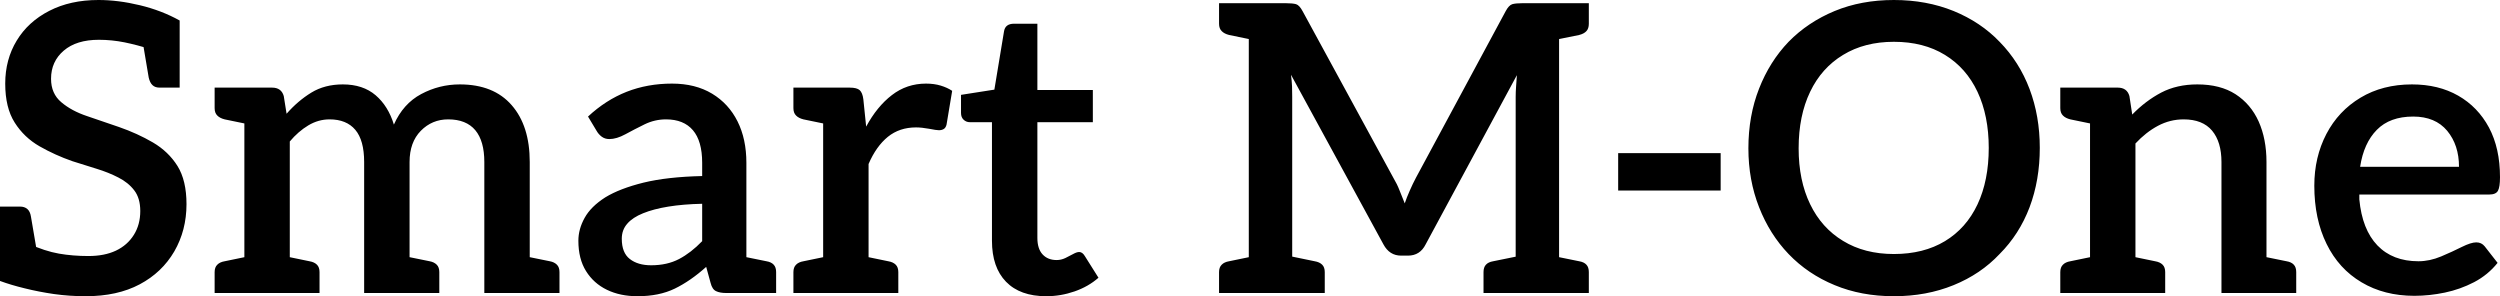 <svg xmlns="http://www.w3.org/2000/svg" viewBox="0 8.8 311 36.85" data-asc="0.905" width="311" height="36.85"><defs/><g fill="#000000"><g transform="translate(0, 0)"><path d="M10.65 45.65Q8.65 45.65 6.72 45.38Q4.80 45.10 3.08 44.67Q1.35 44.25 0 43.75L0 39L3.50 39.10Q5.60 40.05 7.33 40.35Q9.05 40.65 11 40.65Q13 40.65 14.42 39.98Q15.85 39.30 16.65 38.02Q17.45 36.75 17.45 35.05Q17.45 33.45 16.70 32.48Q15.95 31.50 14.72 30.88Q13.50 30.25 12.03 29.80Q10.55 29.35 9 28.85Q6.85 28.10 4.92 27Q3 25.90 1.83 24.05Q0.65 22.20 0.65 19.20Q0.65 16.20 2.08 13.85Q3.50 11.50 6.13 10.15Q8.75 8.80 12.25 8.80Q14.70 8.80 17.40 9.45Q20.10 10.10 22.35 11.35L22.35 15.20L18.65 14.90Q17.10 14.40 15.50 14.07Q13.90 13.75 12.30 13.75Q9.50 13.75 7.93 15.10Q6.35 16.45 6.35 18.60Q6.35 20.45 7.63 21.52Q8.90 22.60 10.85 23.25Q12.80 23.90 14.80 24.60Q17.10 25.40 19.02 26.52Q20.95 27.65 22.08 29.45Q23.20 31.25 23.20 34.20Q23.20 37.45 21.68 40.08Q20.15 42.70 17.38 44.17Q14.60 45.65 10.65 45.65M17.75 14L22.35 15.20L22.35 19.70L19.85 19.70Q19.30 19.70 18.98 19.40Q18.65 19.10 18.50 18.45L17.75 14M4.60 40.15L0 39L0 34.50L2.50 34.50Q3.05 34.50 3.40 34.80Q3.75 35.10 3.85 35.75L4.60 40.15ZM30.40 45.25L30.40 19.70L33.85 19.70Q35 19.70 35.30 20.75L35.65 22.95Q37.05 21.35 38.73 20.32Q40.40 19.30 42.65 19.30Q45.15 19.30 46.73 20.65Q48.30 22 49 24.30Q50.15 21.70 52.40 20.50Q54.65 19.30 57.20 19.30Q61.40 19.30 63.65 21.88Q65.90 24.45 65.90 28.95L65.90 45.25L60.25 45.25L60.25 28.95Q60.25 26.35 59.13 25Q58 23.65 55.75 23.65Q53.75 23.65 52.35 25.07Q50.95 26.50 50.95 28.95L50.95 45.25L45.30 45.25L45.30 28.95Q45.30 26.25 44.20 24.95Q43.10 23.65 41 23.65Q39.60 23.65 38.35 24.40Q37.10 25.15 36.05 26.40L36.05 45.25L30.40 45.25M26.70 45.25L26.70 42.65Q26.70 42.05 27.03 41.73Q27.35 41.40 27.95 41.30L31.10 40.65L31.70 45.25L26.70 45.25M34.75 45.25L35.35 40.65L38.50 41.30Q39.10 41.40 39.43 41.73Q39.75 42.05 39.75 42.65L39.75 45.25L34.75 45.25M49.65 45.25L50.25 40.65L53.45 41.30Q54 41.40 54.33 41.73Q54.65 42.05 54.65 42.65L54.65 45.25L49.65 45.25M31.70 19.70L31.10 24.30L27.95 23.65Q27.35 23.50 27.03 23.17Q26.70 22.85 26.70 22.25L26.70 19.70L31.70 19.70M64.60 45.25L65.20 40.65L68.40 41.30Q68.95 41.40 69.28 41.73Q69.60 42.05 69.60 42.65L69.60 45.25L64.60 45.25ZM79.30 45.65Q77.15 45.65 75.50 44.85Q73.85 44.05 72.90 42.52Q71.95 41 71.95 38.75Q71.95 37.30 72.73 35.90Q73.50 34.50 75.30 33.35Q77.10 32.25 80.05 31.52Q83 30.80 87.35 30.70L87.35 29.05Q87.35 26.35 86.20 25Q85.05 23.65 82.85 23.65Q81.45 23.65 80.18 24.27Q78.90 24.90 77.80 25.50Q76.70 26.10 75.80 26.10Q75.25 26.10 74.85 25.80Q74.45 25.50 74.20 25.05L73.15 23.30Q75.35 21.25 77.95 20.22Q80.55 19.20 83.60 19.20Q86.50 19.20 88.58 20.45Q90.65 21.70 91.75 23.90Q92.85 26.10 92.85 29.05L92.85 45.25L90.35 45.25Q89.55 45.25 89.08 45.02Q88.60 44.80 88.40 44L87.85 42Q85.90 43.75 83.95 44.70Q82 45.65 79.30 45.65M81 41.80Q83 41.80 84.48 41.02Q85.95 40.25 87.35 38.80L87.35 34.15Q85 34.20 83.15 34.50Q81.30 34.80 80 35.33Q78.70 35.85 78.03 36.63Q77.35 37.40 77.35 38.50Q77.35 40.25 78.35 41.02Q79.35 41.80 81 41.80M91.55 45.25L92.15 40.65L95.35 41.30Q95.95 41.40 96.25 41.73Q96.55 42.05 96.55 42.65L96.55 45.25L91.55 45.25ZM102.40 45.25L102.40 19.70L105.70 19.70Q106.60 19.70 106.95 20.02Q107.30 20.35 107.40 21.15L107.75 24.55Q109.10 22.05 110.95 20.63Q112.80 19.20 115.20 19.20Q116.20 19.20 117.03 19.45Q117.85 19.70 118.45 20.10L117.75 24.30Q117.65 24.70 117.40 24.85Q117.15 25 116.80 25Q116.50 25 115.58 24.82Q114.65 24.65 113.95 24.65Q111.90 24.65 110.45 25.82Q109.00 27 108.05 29.20L108.05 45.25L102.40 45.25M106.75 45.25L107.35 40.65L110.50 41.30Q111.10 41.40 111.43 41.73Q111.75 42.05 111.75 42.65L111.75 45.25L106.75 45.25M98.70 45.25L98.70 42.65Q98.70 42.05 99.03 41.73Q99.35 41.40 99.95 41.30L103.10 40.65L103.70 45.25L98.70 45.25M103.70 19.70L103.10 24.30L99.95 23.65Q99.35 23.50 99.03 23.17Q98.70 22.85 98.70 22.25L98.70 19.70L103.70 19.70ZM130.15 45.65Q126.90 45.65 125.15 43.85Q123.40 42.05 123.40 38.75L123.40 24L120.65 24Q120.20 24 119.88 23.70Q119.55 23.40 119.55 22.85L119.55 20.60L123.70 19.95L124.90 12.70Q125.05 11.75 126.15 11.75L129.05 11.75L129.05 20L135.95 20L135.95 24L129.05 24L129.05 38.40Q129.05 39.75 129.70 40.45Q130.35 41.15 131.45 41.15Q132.00 41.15 132.53 40.90Q133.05 40.65 133.50 40.40Q133.95 40.15 134.25 40.15Q134.65 40.15 134.95 40.65L136.65 43.35Q135.40 44.45 133.68 45.05Q131.95 45.65 130.15 45.65ZM155.35 45.25L155.35 9.20L160.00 9.20Q160.80 9.20 161.23 9.32Q161.65 9.45 162.05 10.20L173.35 30.95Q173.80 31.70 174.10 32.48Q174.40 33.25 174.75 34.10Q175.00 33.35 175.38 32.50Q175.75 31.65 176.15 30.90L187.30 10.20Q187.70 9.45 188.13 9.32Q188.55 9.20 189.35 9.20L193.95 9.20L193.95 45.25L188.55 45.25L188.55 20.85Q188.55 20.25 188.60 19.57Q188.65 18.90 188.70 18.15L177.35 39.20Q176.65 40.60 175.15 40.60L174.30 40.60Q172.85 40.60 172.10 39.20L160.60 18.10Q160.70 18.85 160.73 19.55Q160.75 20.25 160.75 20.85L160.75 45.25L155.35 45.25M151.65 45.25L151.65 42.65Q151.65 42.05 151.98 41.73Q152.30 41.40 152.90 41.30L156.05 40.65L156.70 45.25L151.65 45.25M159.80 45.25L160.40 40.65L163.55 41.30Q164.15 41.40 164.48 41.73Q164.80 42.05 164.80 42.65L164.80 45.25L159.80 45.25M156.70 9.20L156.05 13.80L152.90 13.15Q152.30 13 151.98 12.67Q151.65 12.35 151.65 11.75L151.65 9.20L156.70 9.20M184.55 45.25L184.55 42.65Q184.55 42.05 184.85 41.73Q185.15 41.40 185.75 41.30L188.95 40.65L189.55 45.25L184.55 45.25M192.65 45.25L193.25 40.65L196.45 41.30Q197.05 41.40 197.35 41.73Q197.65 42.05 197.65 42.65L197.65 45.25L192.65 45.25M197.65 9.20L197.65 11.75Q197.65 12.35 197.35 12.67Q197.05 13 196.45 13.15L193.25 13.80L192.65 9.20L197.65 9.20ZM201.30 32.50L201.30 27.85L214.05 27.85L214.05 32.50L201.30 32.50ZM235.60 45.65Q231.55 45.65 228.23 44.27Q224.90 42.90 222.50 40.40Q220.15 37.95 218.83 34.58Q217.50 31.20 217.50 27.25Q217.50 23.20 218.83 19.82Q220.15 16.45 222.50 14Q224.90 11.55 228.23 10.17Q231.55 8.80 235.60 8.80Q239.65 8.80 243.03 10.17Q246.40 11.55 248.75 14Q251.20 16.50 252.48 19.88Q253.75 23.25 253.75 27.20Q253.75 31.20 252.48 34.58Q251.20 37.95 248.75 40.40Q246.40 42.90 243.03 44.27Q239.65 45.65 235.60 45.65M235.60 40.40Q239.30 40.40 241.95 38.80Q244.60 37.20 246.00 34.23Q247.40 31.25 247.40 27.20Q247.40 23.20 246.00 20.22Q244.60 17.25 241.95 15.63Q239.30 14 235.60 14Q231.95 14 229.28 15.63Q226.60 17.25 225.18 20.22Q223.75 23.20 223.75 27.25Q223.75 31.25 225.18 34.20Q226.60 37.15 229.28 38.77Q231.95 40.40 235.60 40.40ZM260.00 45.25L260.00 19.70L263.45 19.70Q264.60 19.70 264.90 20.75L265.25 23.05Q266.90 21.35 268.85 20.32Q270.80 19.30 273.35 19.30Q276.20 19.30 278.10 20.52Q280.00 21.75 280.98 23.92Q281.95 26.10 281.95 28.95L281.95 45.25L276.35 45.25L276.35 28.95Q276.35 26.45 275.18 25.05Q274.00 23.65 271.65 23.65Q269.95 23.65 268.45 24.45Q266.95 25.25 265.65 26.65L265.65 45.25L260.00 45.25M256.30 45.25L256.30 42.65Q256.30 42.05 256.63 41.73Q256.95 41.40 257.55 41.30L260.70 40.65L261.30 45.25L256.30 45.25M264.35 45.25L264.95 40.65L268.10 41.30Q268.70 41.40 269.03 41.73Q269.35 42.05 269.35 42.65L269.35 45.25L264.35 45.25M280.65 45.25L281.25 40.65L284.45 41.30Q285.05 41.40 285.35 41.73Q285.65 42.05 285.65 42.65L285.65 45.25L280.65 45.25M261.30 19.70L260.70 24.30L257.55 23.65Q256.95 23.50 256.63 23.17Q256.30 22.85 256.30 22.25L256.30 19.70L261.30 19.70ZM300.35 45.60Q296.60 45.60 293.78 43.92Q290.95 42.25 289.43 39.15Q287.90 36.05 287.90 31.90Q287.90 28.35 289.40 25.47Q290.90 22.60 293.65 20.95Q296.40 19.30 300.05 19.30Q303.35 19.30 305.80 20.70Q308.25 22.10 309.63 24.67Q311.00 27.25 311.00 30.85Q311.00 32.05 310.75 32.52Q310.50 33 309.65 33L293.50 33Q293.50 33.15 293.50 33.30Q293.50 33.45 293.50 33.60Q293.85 37.35 295.75 39.33Q297.65 41.30 300.85 41.30Q302.25 41.30 303.68 40.70Q305.10 40.10 306.25 39.52Q307.40 38.95 308.05 38.95Q308.70 38.95 309.10 39.45L310.70 41.50Q309.50 43 307.78 43.90Q306.05 44.80 304.13 45.20Q302.20 45.60 300.35 45.60M293.60 29.55L305.90 29.55Q305.90 26.85 304.43 25.07Q302.95 23.30 300.20 23.30Q297.30 23.30 295.68 24.95Q294.05 26.60 293.60 29.55Z"/></g></g></svg>